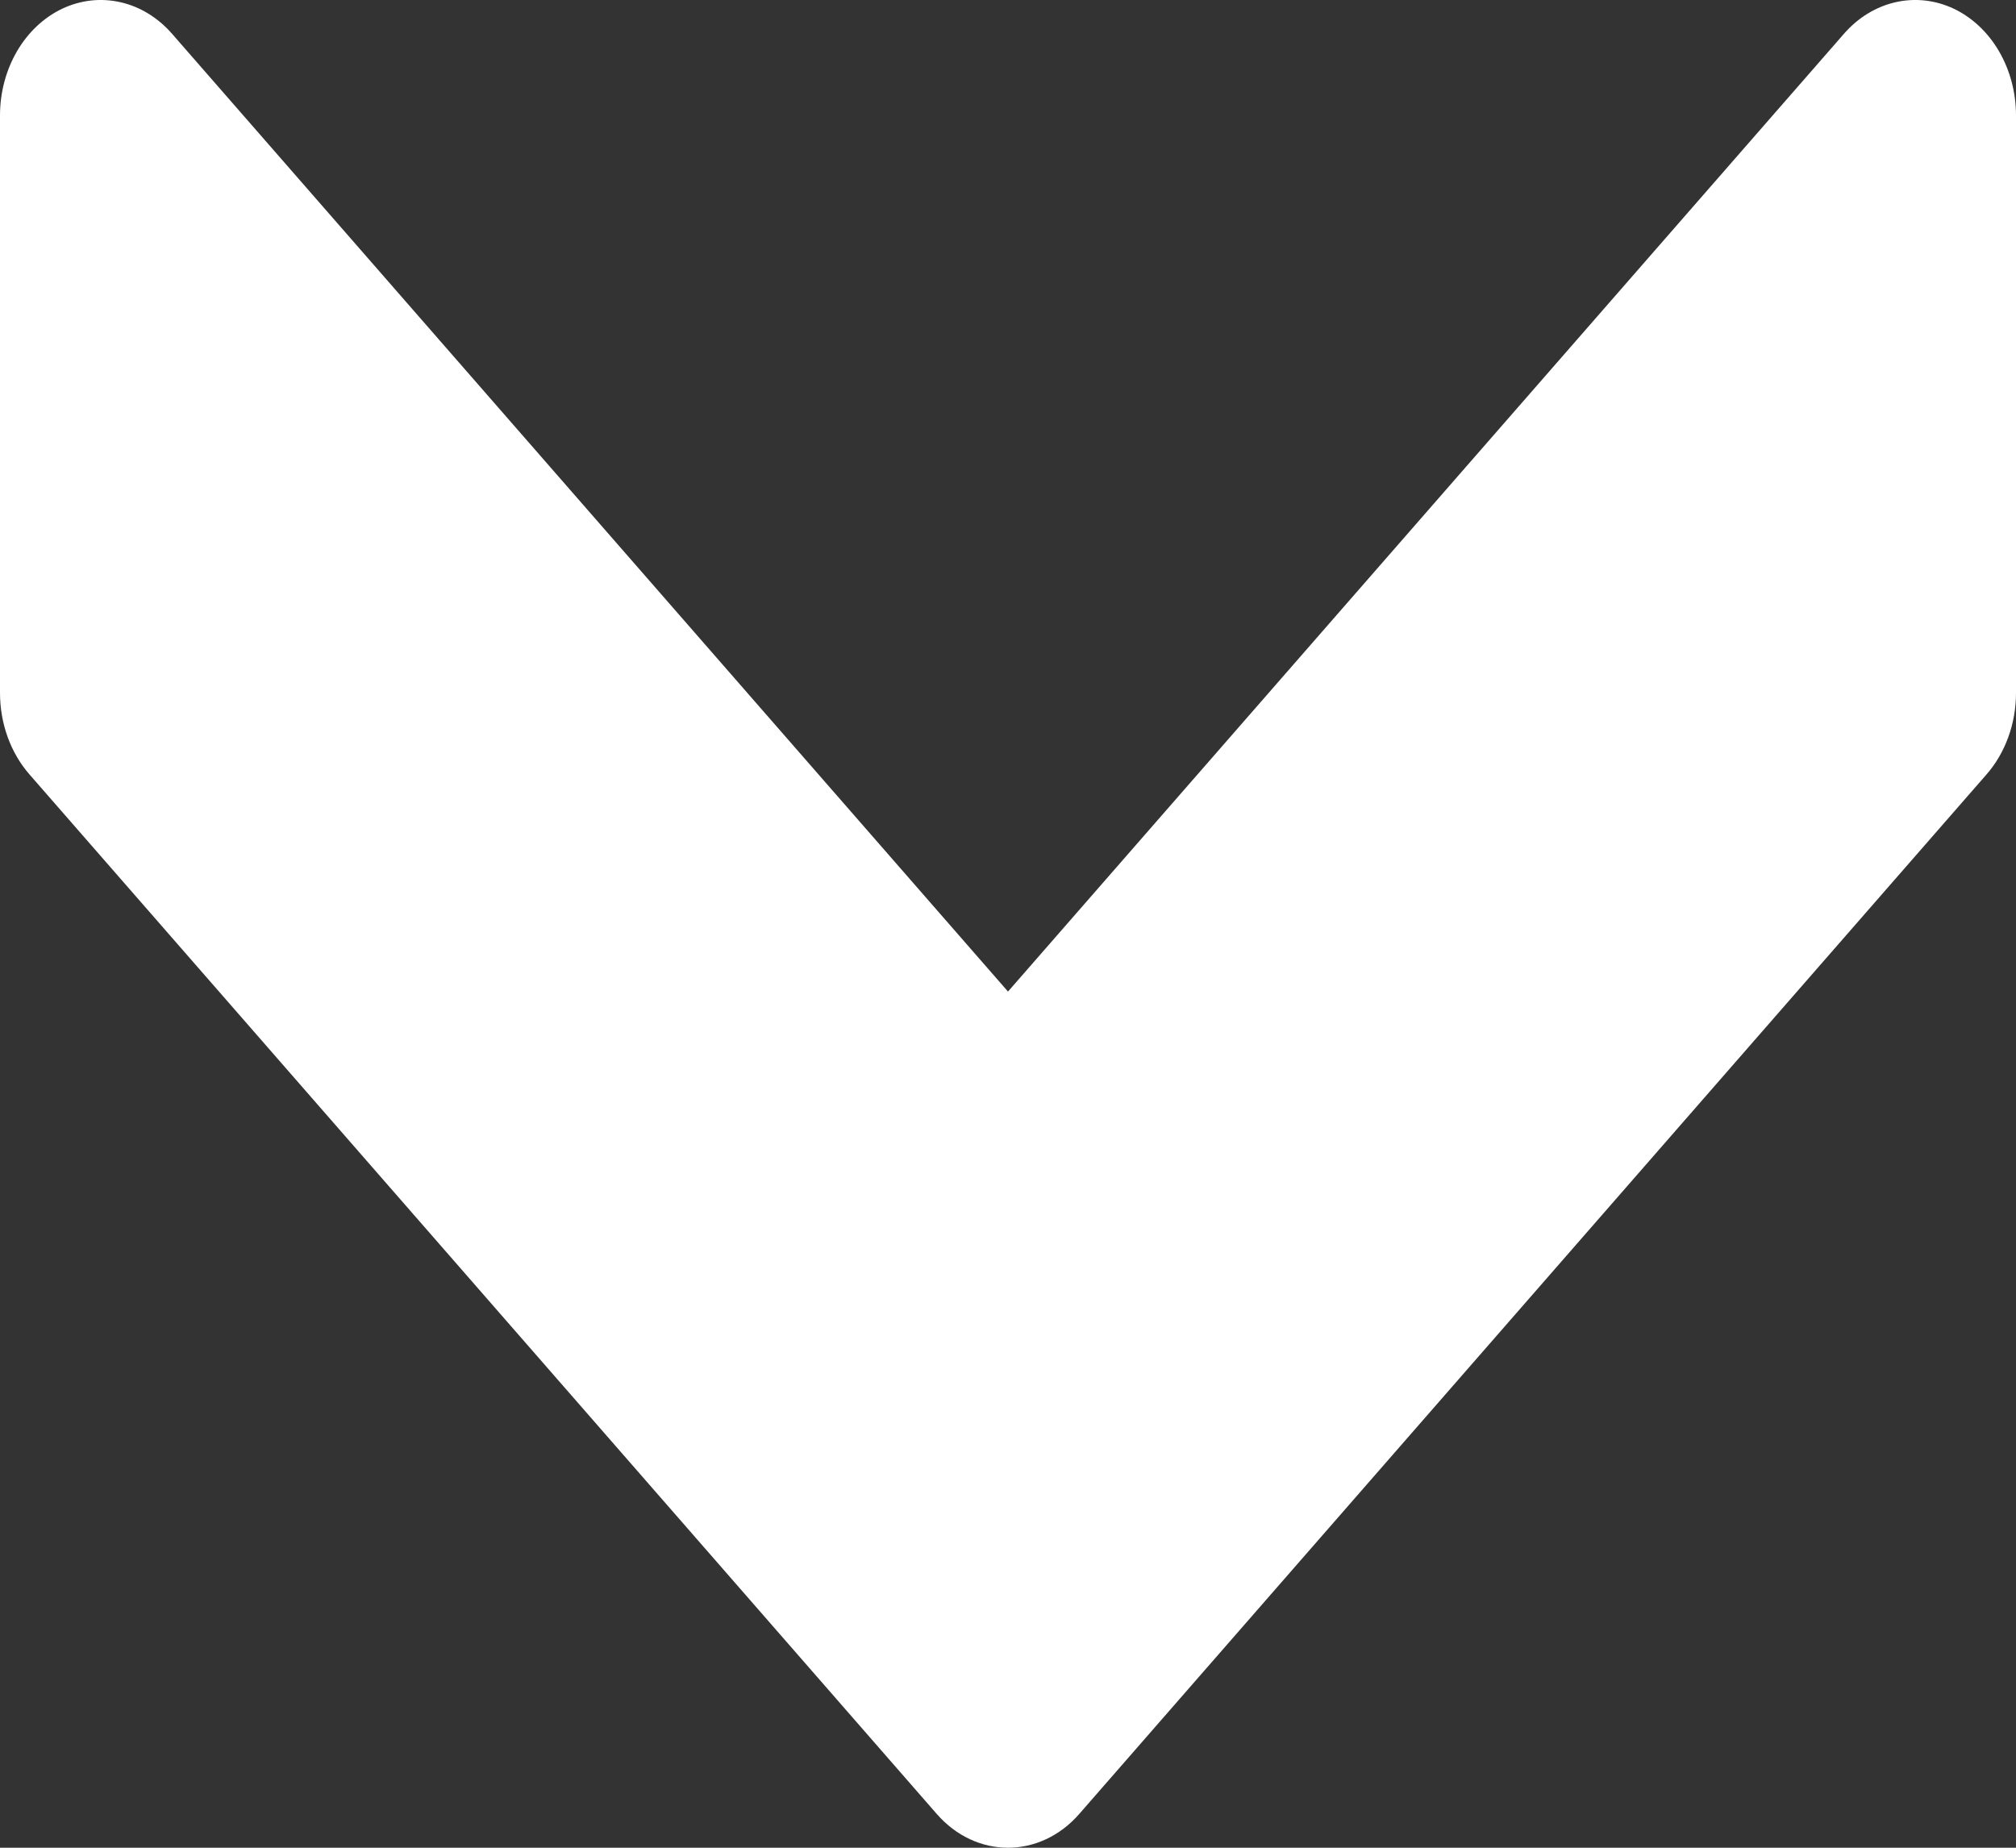 <?xml version="1.0" encoding="UTF-8"?>
<svg xmlns="http://www.w3.org/2000/svg" width="12" height="11" viewBox="0 0 12 11" fill="none">
  <rect x="0" y="0" width="12" height="11" fill="#333333" stroke="none"/>
  <path fill-rule="evenodd" clip-rule="evenodd" d="M12 0.688C12 0.409 11.854 0.159 11.63 0.052C11.405 -0.054 11.147 0.005 10.976 0.201L6 5.903L1.024 0.201C0.853 0.005 0.595 -0.054 0.37 0.052C0.146 0.159 9.35777e-07 0.409 9.23622e-07 0.688L7.73364e-07 4.125C7.65394e-07 4.307 0.063 4.482 0.176 4.611L5.576 10.799C5.81 11.067 6.19 11.067 6.424 10.799L11.824 4.611C11.937 4.482 12 4.307 12 4.125L12 0.688Z" fill="white"></path>
</svg>
